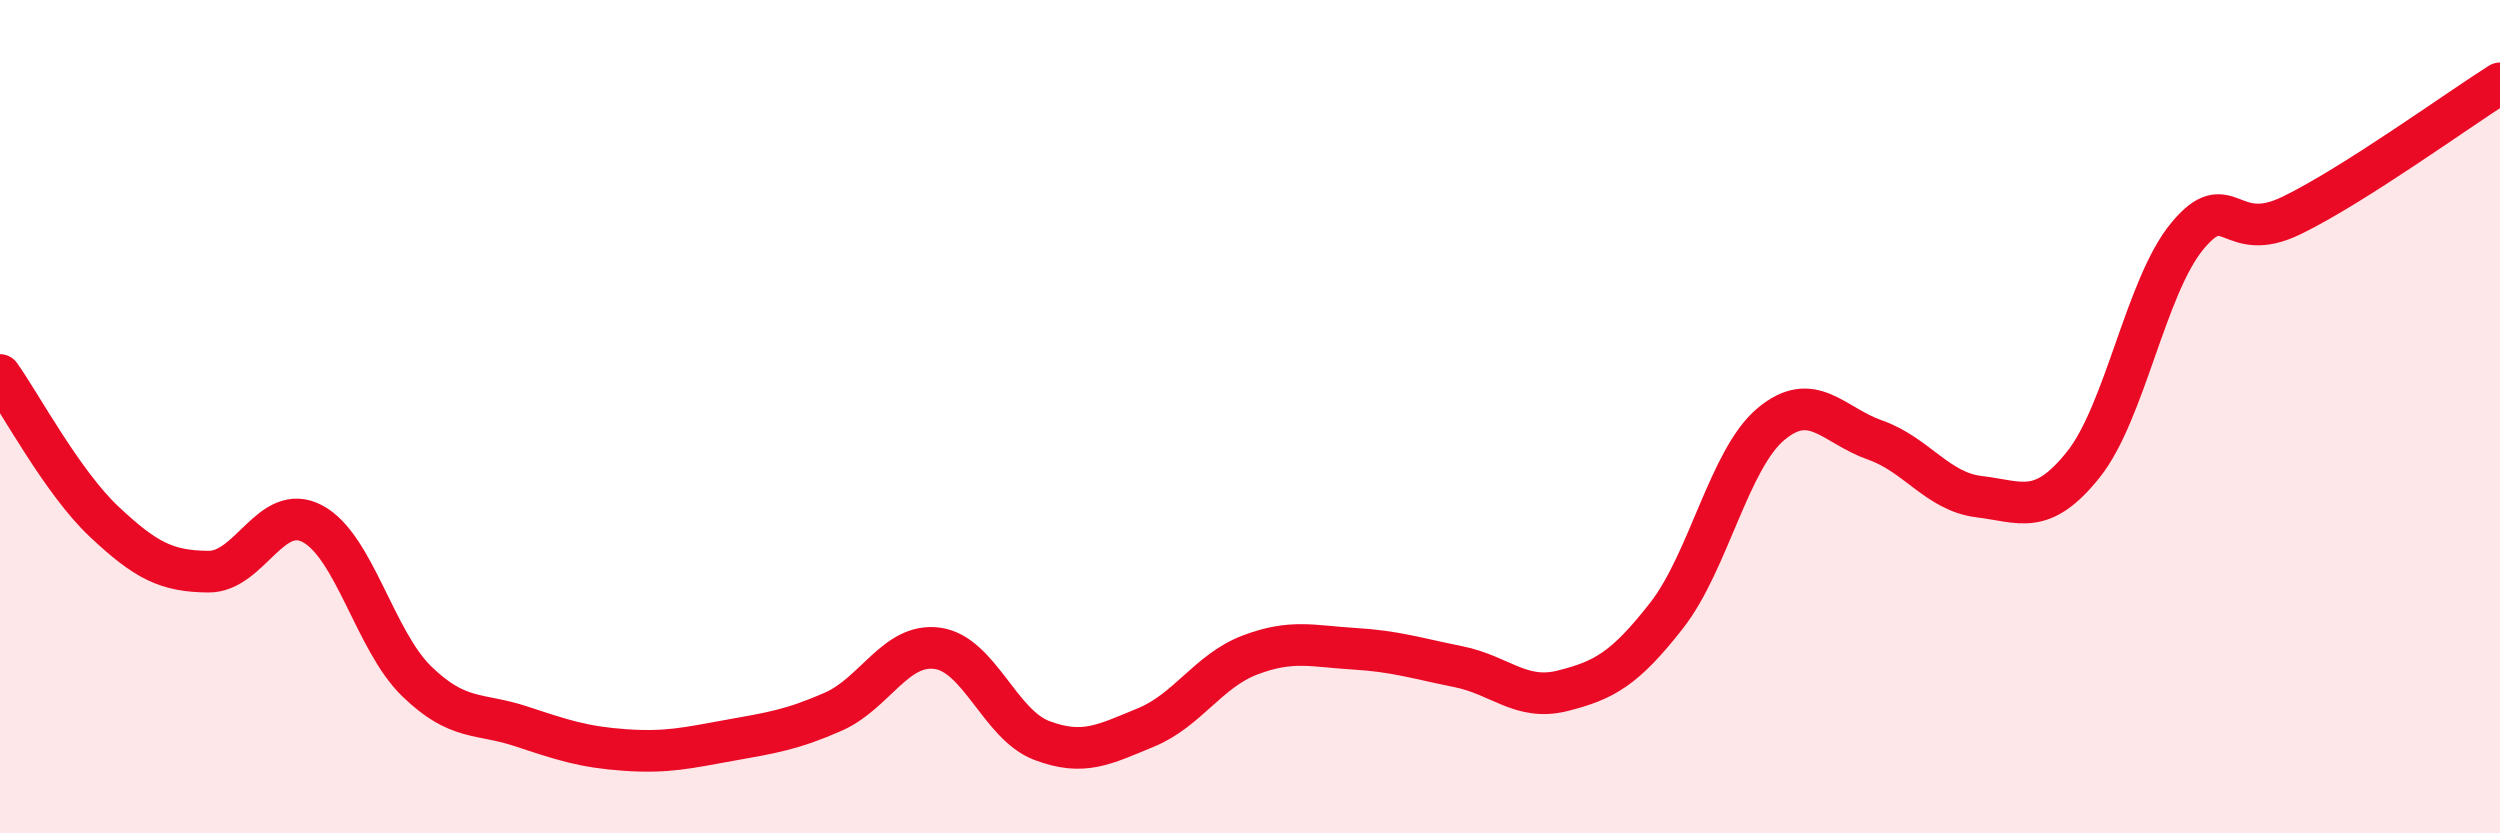 
    <svg width="60" height="20" viewBox="0 0 60 20" xmlns="http://www.w3.org/2000/svg">
      <path
        d="M 0,9 C 0.5,9.7 1.5,11.58 2.5,12.52 C 3.5,13.46 4,13.71 5,13.72 C 6,13.73 6.5,12.04 7.5,12.57 C 8.5,13.1 9,15.38 10,16.35 C 11,17.32 11.5,17.1 12.5,17.43 C 13.5,17.76 14,17.93 15,18 C 16,18.07 16.5,17.95 17.5,17.77 C 18.5,17.59 19,17.52 20,17.08 C 21,16.64 21.5,15.42 22.5,15.56 C 23.5,15.7 24,17.39 25,17.77 C 26,18.15 26.5,17.87 27.5,17.46 C 28.5,17.05 29,16.1 30,15.72 C 31,15.34 31.5,15.51 32.5,15.57 C 33.5,15.63 34,15.8 35,16 C 36,16.2 36.5,16.83 37.5,16.58 C 38.5,16.33 39,16.05 40,14.77 C 41,13.49 41.5,11.02 42.5,10.18 C 43.5,9.34 44,10.21 45,10.56 C 46,10.91 46.5,11.8 47.5,11.92 C 48.5,12.04 49,12.4 50,11.15 C 51,9.9 51.5,6.86 52.5,5.66 C 53.5,4.46 53.5,5.9 55,5.17 C 56.5,4.44 59,2.63 60,2L60 20L0 20Z"
        fill="#EB0A25"
        opacity="0.1"
        stroke-linecap="round"
        stroke-linejoin="round"
      />
      <path
        d="M 0,9 C 0.5,9.7 1.5,11.58 2.5,12.52 C 3.5,13.46 4,13.71 5,13.72 C 6,13.73 6.5,12.04 7.5,12.57 C 8.5,13.1 9,15.38 10,16.35 C 11,17.32 11.5,17.1 12.5,17.43 C 13.5,17.76 14,17.93 15,18 C 16,18.07 16.5,17.95 17.5,17.77 C 18.5,17.59 19,17.52 20,17.08 C 21,16.64 21.5,15.42 22.5,15.56 C 23.5,15.7 24,17.39 25,17.77 C 26,18.15 26.5,17.87 27.5,17.46 C 28.5,17.05 29,16.1 30,15.72 C 31,15.34 31.5,15.51 32.5,15.57 C 33.5,15.63 34,15.8 35,16 C 36,16.2 36.5,16.83 37.5,16.58 C 38.5,16.33 39,16.05 40,14.77 C 41,13.49 41.5,11.02 42.5,10.18 C 43.5,9.34 44,10.21 45,10.56 C 46,10.91 46.5,11.8 47.5,11.92 C 48.5,12.04 49,12.4 50,11.15 C 51,9.9 51.5,6.86 52.5,5.66 C 53.5,4.46 53.5,5.9 55,5.17 C 56.5,4.44 59,2.63 60,2"
        stroke="#EB0A25"
        stroke-width="1"
        fill="none"
        stroke-linecap="round"
        stroke-linejoin="round"
      />
    </svg>
  